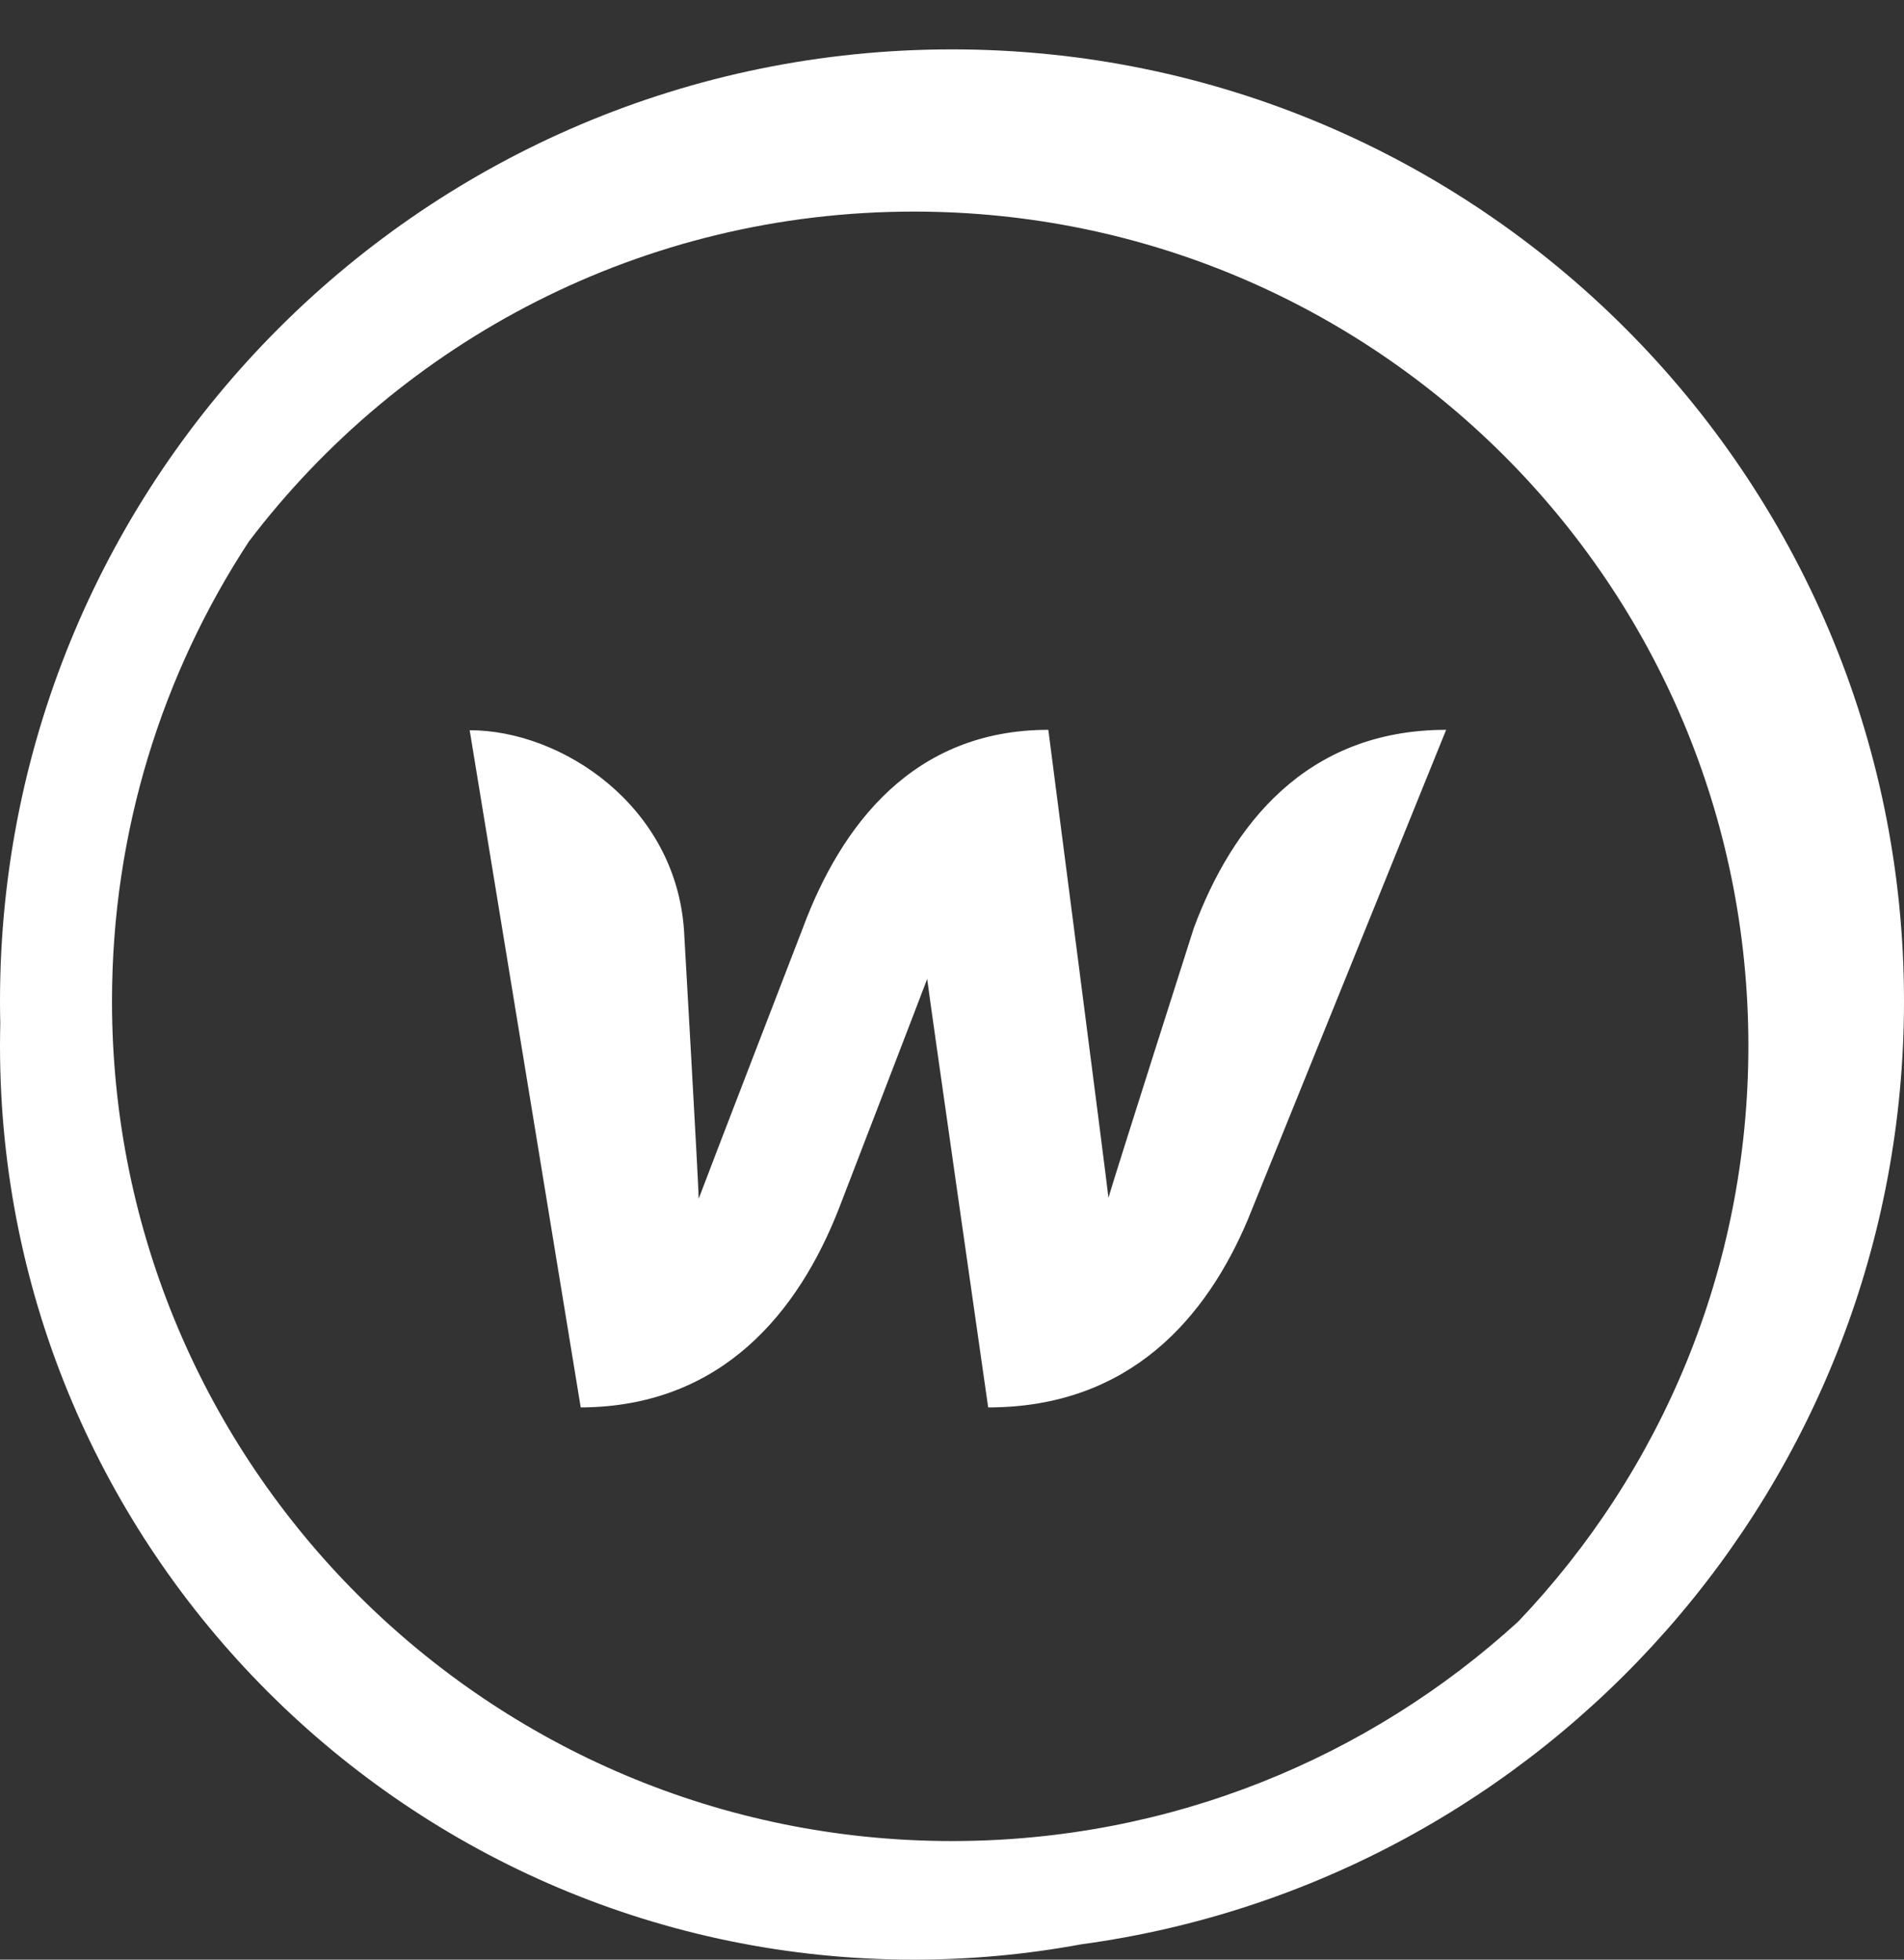 <svg width="34" height="35" viewBox="0 0 34 35" fill="none" xmlns="http://www.w3.org/2000/svg">
<rect x="0" y="0" width="34" height="35" fill="#333333" stroke="none"/>
<path fill-rule="evenodd" clip-rule="evenodd" d="M27.111 28.962C24.445 31.397 20.896 32.882 17 32.882C8.716 32.882 2 26.166 2 17.882C2 14.85 2.899 12.029 4.446 9.669C7.166 6.089 11.47 3.779 16.32 3.779C24.558 3.779 31.221 10.442 31.221 18.68C31.221 22.669 29.658 26.289 27.111 28.962ZM19.303 34.727C27.603 33.603 34 26.489 34 17.882C34 8.493 26.389 0.882 17 0.882C7.611 0.882 0 8.493 0 17.882C0 18.017 0.002 18.151 0.005 18.285C0.002 18.416 0 18.548 0 18.68C0 27.685 7.315 35 16.32 35C17.339 35 18.336 34.906 19.303 34.727ZM14.337 16.573C15.017 14.746 16.303 13.035 18.72 13.035C18.72 13.035 19.753 21.015 19.794 21.392C19.901 21.015 21.319 16.573 21.319 16.573C21.999 14.746 23.317 13.035 25.824 13.035L22.285 21.777C21.547 23.531 20.178 25.137 17.646 25.137C17.646 25.137 16.573 17.656 16.557 17.484C16.491 17.664 14.976 21.597 14.976 21.597C14.263 23.416 12.902 25.128 10.37 25.137L8.387 13.042C10.034 13.042 12.068 14.395 12.215 16.623C12.215 16.623 12.469 21.056 12.477 21.409C12.616 21.032 14.337 16.573 14.337 16.573Z" fill="white"/>
</svg>
